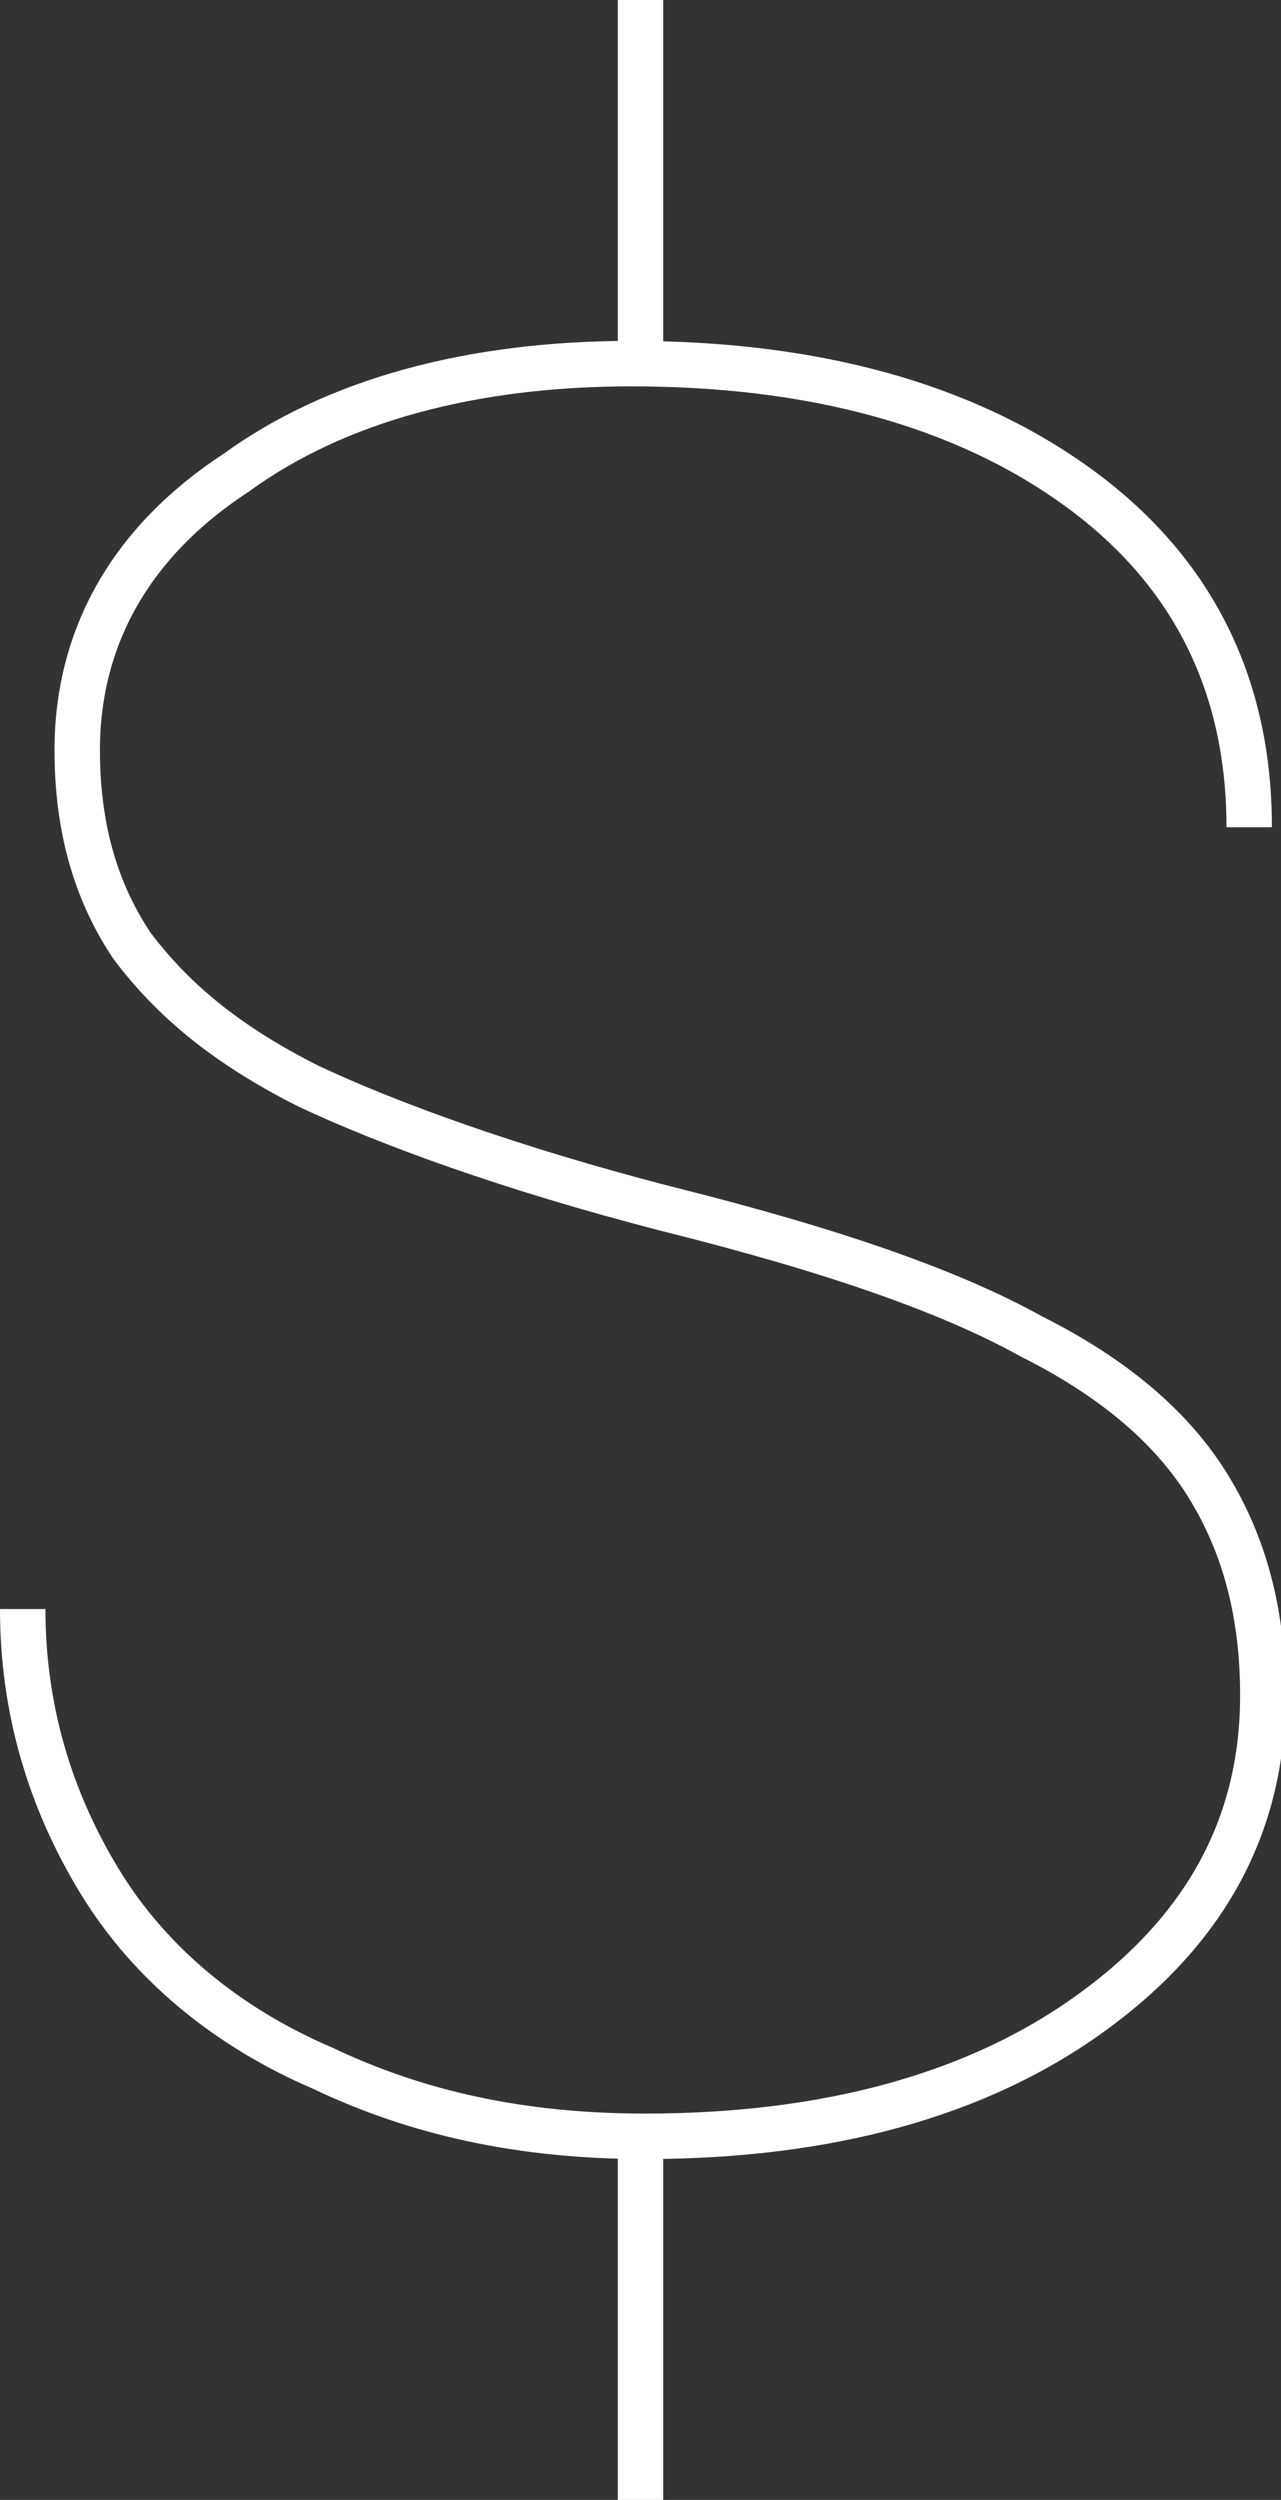 <?xml version="1.0" encoding="utf-8"?>
<!-- Generator: Adobe Illustrator 22.1.0, SVG Export Plug-In . SVG Version: 6.00 Build 0)  -->
<svg version="1.1" id="Ebene_1" xmlns="http://www.w3.org/2000/svg" xmlns:xlink="http://www.w3.org/1999/xlink" x="0px" y="0px"
	 viewBox="0 0 28.2 55" style="enable-background:new 0 0 28.2 55;" xml:space="preserve">
<rect x="0" y="0" width="28.2" height="55" fill="#333333" stroke="none"/>
<style type="text/css">
	.st0{fill:none;stroke:#FFFFFF;}
	.st1{fill:none;stroke:#FFFFFF;stroke-miterlimit:10;}
	.st2{fill:none;stroke:#FFFFFF;stroke-dasharray:3.576,3.576;}
	.st3{fill:none;stroke:#FFFFFF;stroke-linecap:round;stroke-linejoin:round;}
</style>
<g>
	<g>
		<path class="st0" d="M0.5,35.4c0,2.2,0.6,4.2,1.7,6c1.1,1.8,2.8,3.2,4.9,4.1c2.1,1,4.4,1.5,7.1,1.5c4,0,7.3-0.9,9.8-2.7
			c2.5-1.8,3.8-4.1,3.8-7c0-1.8-0.4-3.3-1.2-4.6c-0.8-1.3-2.1-2.4-3.9-3.3c-1.8-1-4.4-1.9-8-2.8c-3.5-0.9-6.2-1.9-7.9-2.7
			c-1.8-0.9-3-1.9-3.9-3.1c-0.8-1.2-1.2-2.6-1.2-4.3c0-2.5,1.2-4.6,3.5-6.1C7.4,8.8,10.4,8,13.9,8c4,0,7.3,0.9,9.8,2.7
			c2.5,1.8,3.8,4.3,3.8,7.5"/>
	</g>
	<line class="st0" x1="14.1" y1="0" x2="14.1" y2="8"/>
	<line class="st0" x1="14.1" y1="47" x2="14.1" y2="55"/>
</g>
</svg>
